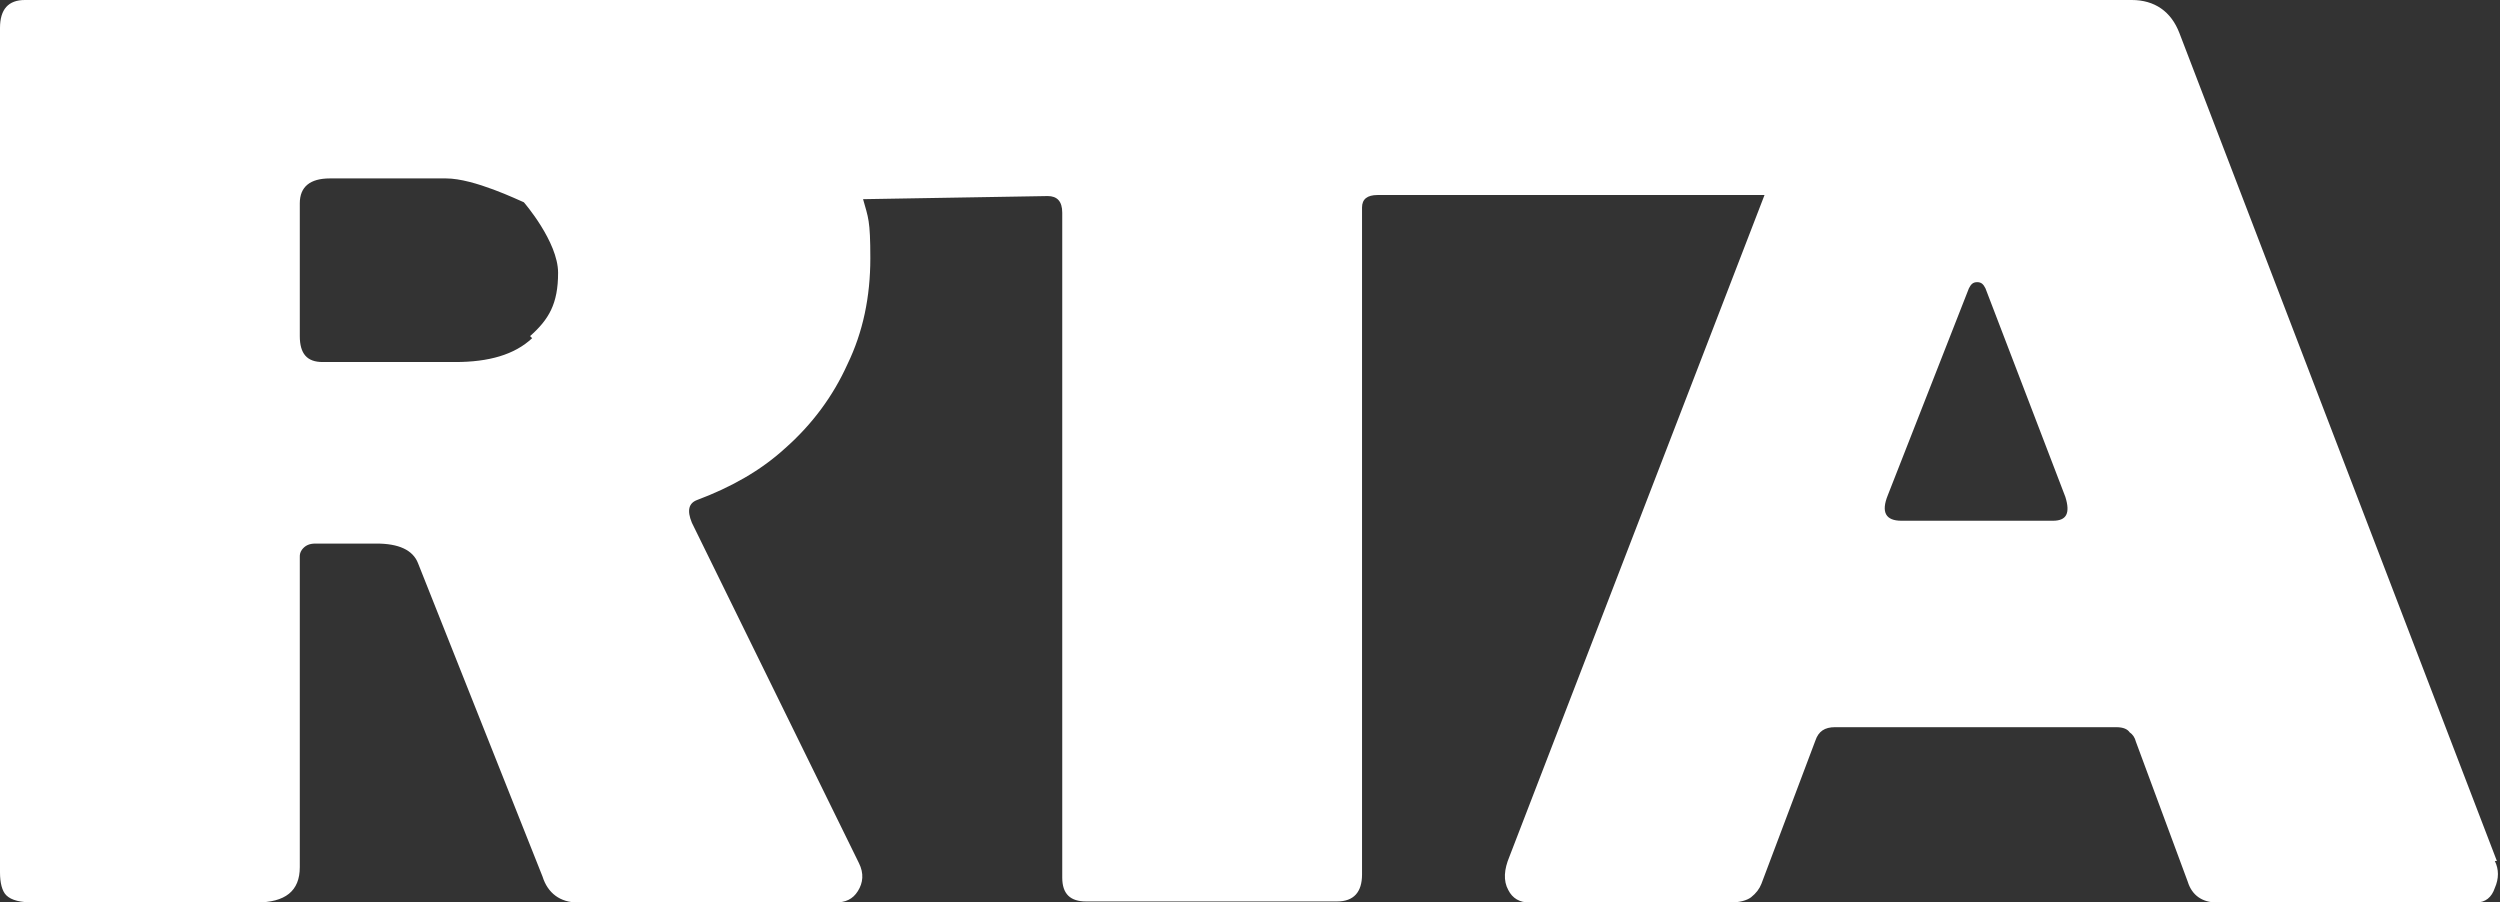 <svg width="241" height="87" viewBox="0 0 241 87" fill="none" xmlns="http://www.w3.org/2000/svg">
    <rect x="0" y="0" width="241" height="87" fill="#333333" stroke="none"/>
    <path d="M240.7 83L210.1 3.2C209.3 1.1 207.7 0 205.5 0H2.4C0.8 0 0 0.9 0 2.7V84.1C0 85.1 0.2 85.9 0.6 86.3C1.1 86.8 2 87 3.3 87H24.7C27.5 87 28.9 85.9 28.9 83.6V53.7C28.9 53.5 28.9 53.3 29.1 53C29.4 52.6 29.8 52.4 30.4 52.4H36.3C38.4 52.4 39.8 53 40.3 54.3L52.3 84.5C52.8 86.1 54 87 55.7 87H80.5C81.5 87 82.2 86.7 82.7 85.9C83.2 85.1 83.3 84.2 82.8 83.2L66.7 50.4C66.2 49.2 66.4 48.5 67.2 48.2C70.4 47 73.3 45.4 75.7 43.2C78.3 40.9 80.3 38.2 81.7 35.1C83.2 32 83.9 28.6 83.9 24.9C83.9 21.2 83.7 21 83.2 19.2L101 18.9C101.9 18.9 102.4 19.4 102.4 20.5V84.6C102.4 86.2 103.2 86.9 104.7 86.9H128.9C130.5 86.9 131.3 86 131.3 84.3V20C131.3 19.2 131.8 18.8 132.8 18.8H170.1L145.5 82.6C145 83.8 144.9 84.9 145.4 85.8C145.8 86.6 146.5 87 147.4 87H166.8C167.7 87 168.4 86.8 168.8 86.5C169.3 86.1 169.6 85.7 169.8 85.2L175 71.4C175.3 70.5 175.9 70.1 176.9 70.1H204C204.7 70.1 205.1 70.3 205.3 70.6C205.6 70.8 205.8 71.1 205.9 71.5L210.9 85C211.3 86.3 212.3 87 213.7 87H238.7C239.6 87 240.2 86.5 240.5 85.6C240.9 84.7 240.9 83.8 240.5 83H240.7ZM51.3 32.6C49.6 34.2 47.1 34.9 43.9 34.9H31.1C29.6 34.9 28.9 34.1 28.9 32.4V19.6C28.9 18 29.9 17.2 31.8 17.2H43C45.7 17.2 50 19.3 50.5 19.5C50.5 19.5 53.8 23.3 53.8 26.3C53.8 29.3 52.9 30.8 51.1 32.4L51.3 32.6ZM197.8 50.2H183.3C181.8 50.2 181.3 49.4 182 47.7L189.8 27.8C190 27.4 190.2 27.2 190.6 27.2C191 27.2 191.2 27.4 191.4 27.8L199.1 47.9C199.6 49.5 199.2 50.2 197.9 50.2H197.8Z" fill="white"/>
</svg>
